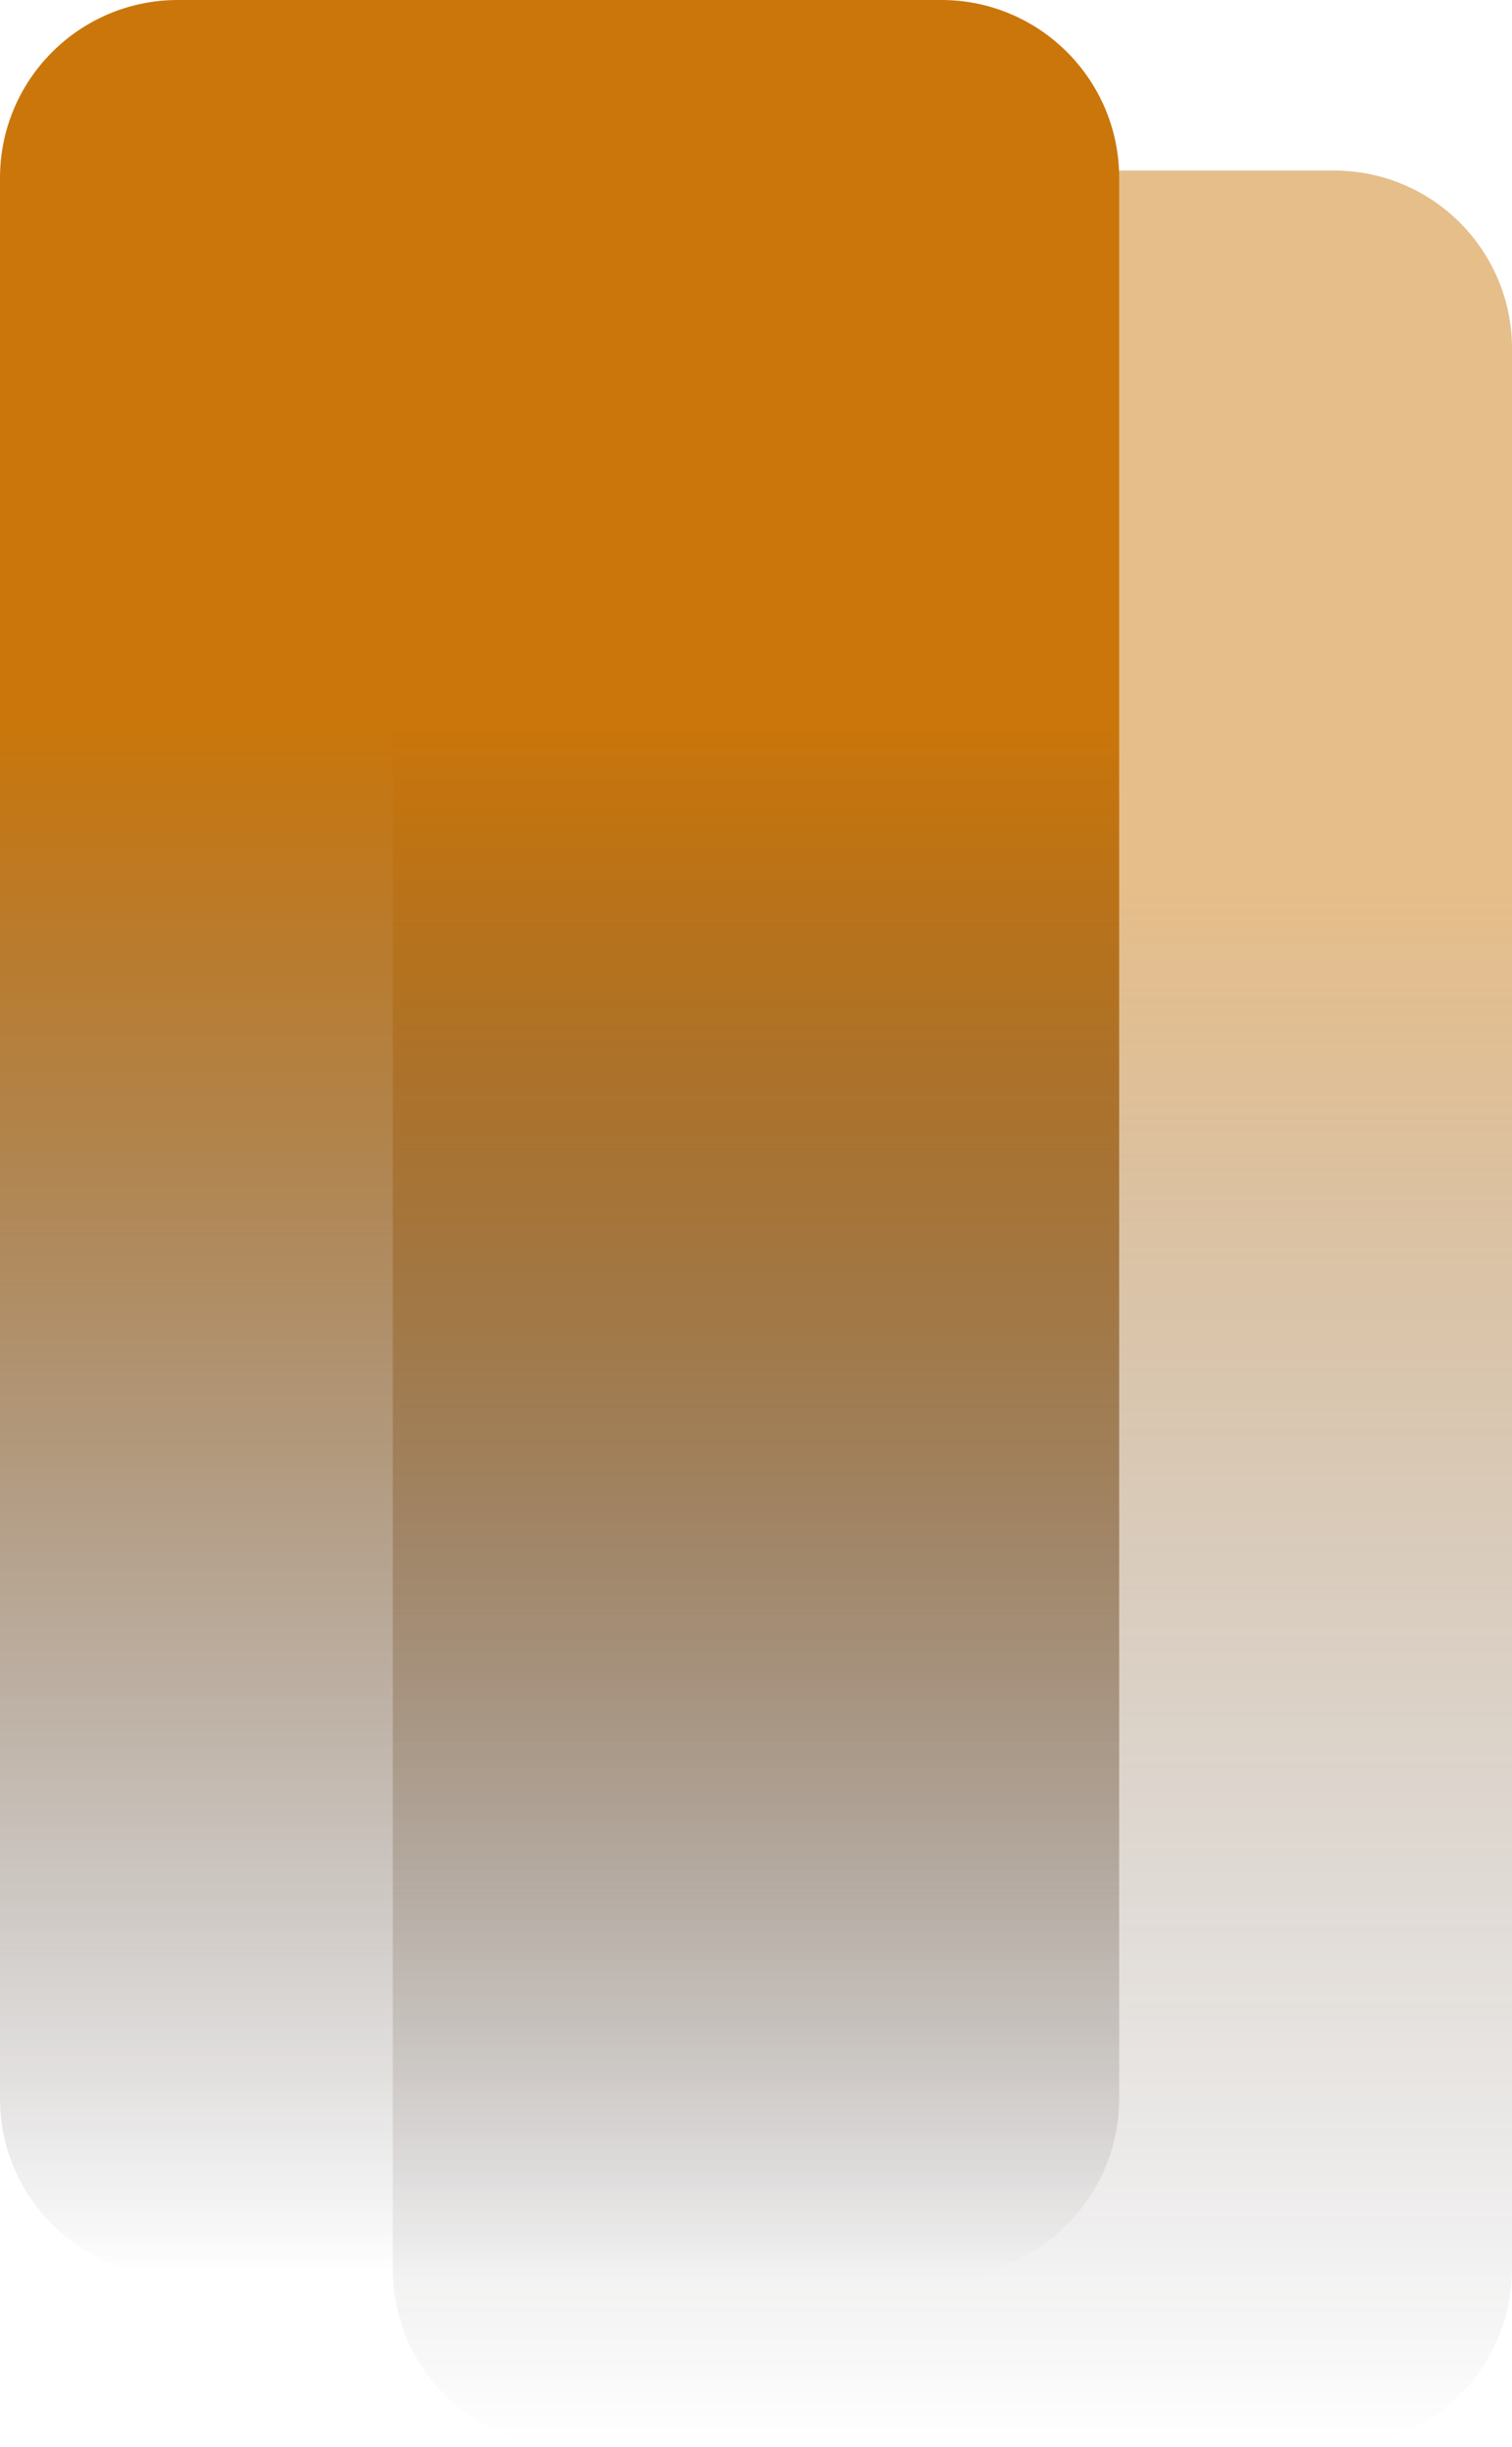 <svg xmlns="http://www.w3.org/2000/svg" width="204" height="330" viewBox="0 0 204 330" fill="none"><path opacity="0.48" d="M53 47C53 33.745 63.745 23 77 23H180C193.255 23 204 33.745 204 47V306C204 319.255 193.255 330 180 330H77C63.745 330 53 319.255 53 306L53 47Z" fill="url(#paint0_linear_153_246)"></path><path d="M6.15384e-06 24C6.44207e-06 10.745 10.745 0 24 0H127C140.255 0 151 10.745 151 24V283C151 296.255 140.255 307 127 307H24C10.745 307 2.33654e-07 296.255 5.2188e-07 283L6.15384e-06 24Z" fill="url(#paint1_linear_153_246)"></path><defs><linearGradient id="paint0_linear_153_246" x1="96.75" y1="23" x2="96.75" y2="330" gradientUnits="userSpaceOnUse"><stop offset="0.317" stop-color="#CA760A"></stop><stop offset="1" stop-color="#06010A" stop-opacity="0"></stop></linearGradient><linearGradient id="paint1_linear_153_246" x1="43.75" y1="0" x2="43.75" y2="307" gradientUnits="userSpaceOnUse"><stop offset="0.317" stop-color="#CA760A"></stop><stop offset="1" stop-color="#06010A" stop-opacity="0"></stop></linearGradient></defs></svg>